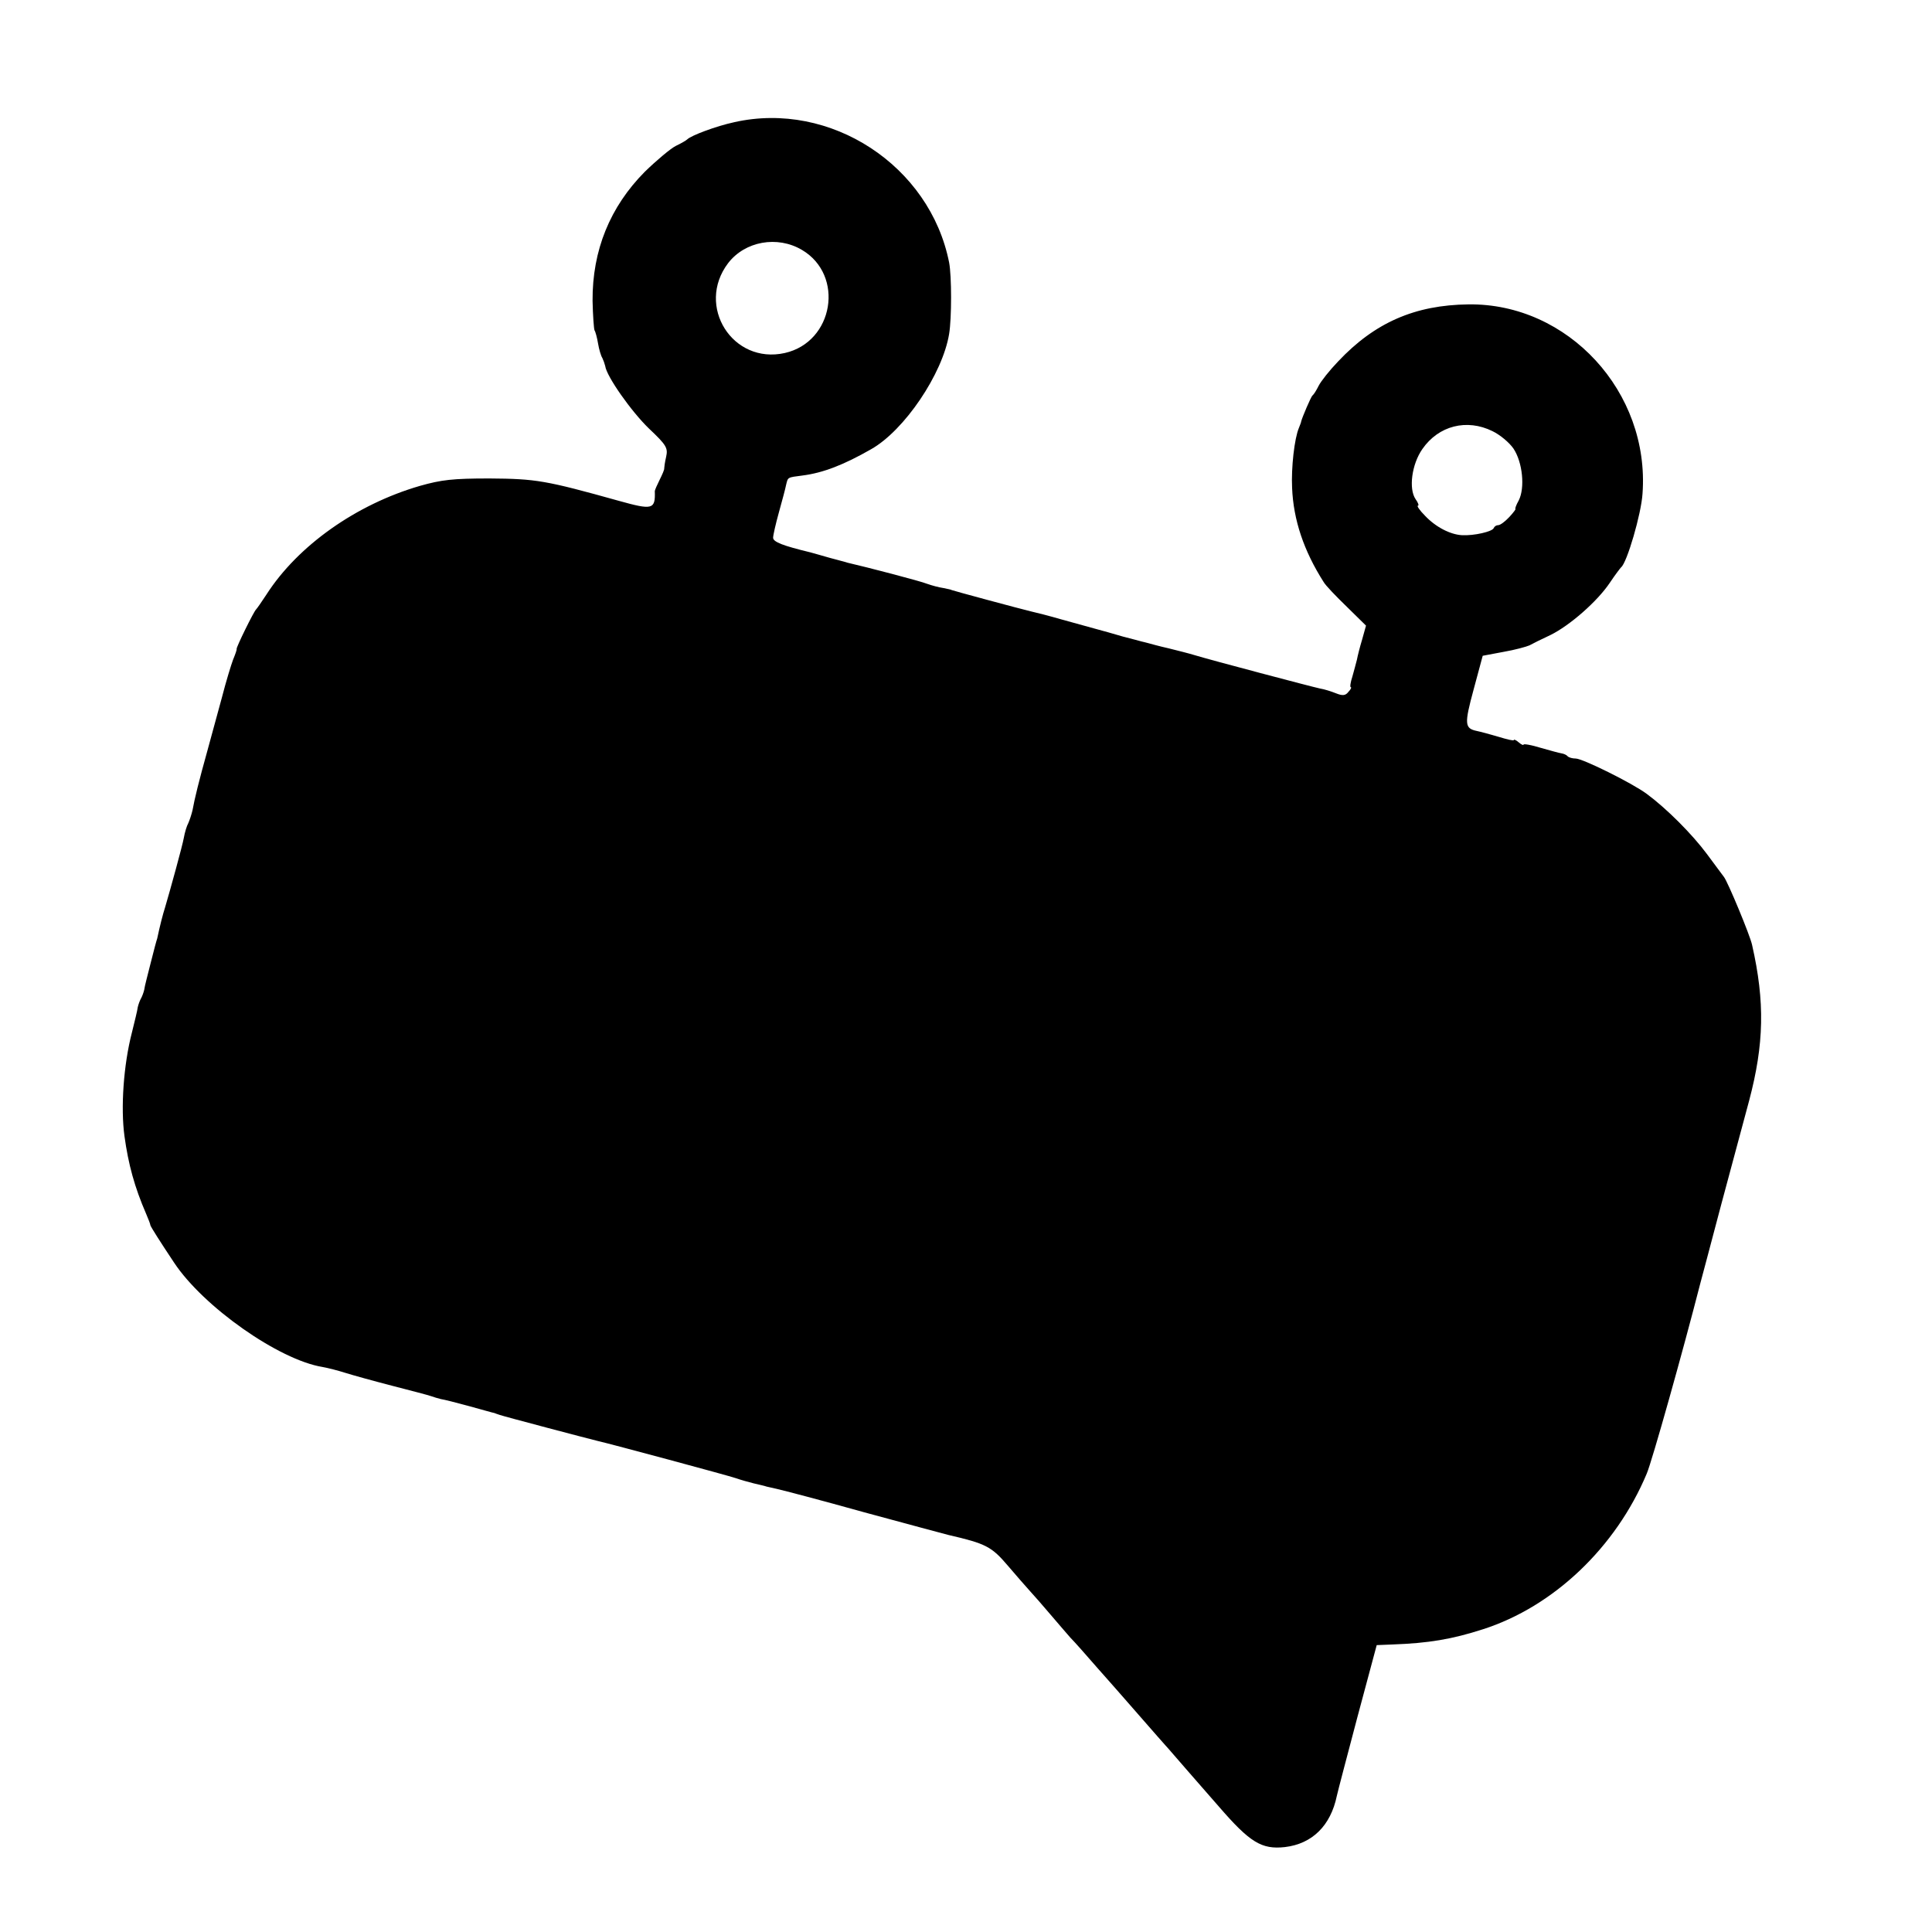 <?xml version="1.0" standalone="no"?>
<!DOCTYPE svg PUBLIC "-//W3C//DTD SVG 20010904//EN"
 "http://www.w3.org/TR/2001/REC-SVG-20010904/DTD/svg10.dtd">
<svg version="1.0" xmlns="http://www.w3.org/2000/svg"
 width="596pt" height="596pt" viewBox="0 0 596 596"
 preserveAspectRatio="xMidYMid meet">
<g transform="translate(0,596) scale(0.1,-0.1)"
fill="#000000" stroke="none">
<path d="M2265 5583 c-56 -12 -133 -41 -145 -53 -3 -3 -18 -12 -35 -20 -16 -8
-59 -44 -96 -80 -107 -108 -162 -242 -161 -398 1 -46 4 -86 6 -91 3 -4 8 -23
11 -41 3 -18 9 -38 13 -44 3 -6 7 -17 9 -25 4 -32 81 -141 135 -193 54 -51 59
-60 53 -87 -4 -17 -6 -33 -6 -36 1 -3 -6 -19 -14 -35 -8 -16 -15 -32 -15 -35
2 -57 -7 -59 -111 -30 -226 63 -255 68 -399 69 -113 0 -148 -4 -215 -23 -196
-57 -376 -184 -473 -335 -15 -23 -29 -43 -32 -46 -7 -6 -62 -118 -60 -122 1
-2 -4 -16 -11 -33 -6 -16 -22 -68 -34 -115 -13 -47 -33 -121 -45 -165 -26 -93
-40 -150 -46 -184 -3 -13 -9 -31 -13 -40 -5 -9 -11 -29 -14 -46 -4 -23 -42
-161 -58 -215 -6 -18 -16 -57 -24 -95 -2 -5 -11 -39 -20 -75 -9 -36 -19 -73
-20 -83 -2 -9 -7 -22 -10 -27 -3 -5 -8 -18 -10 -27 -1 -10 -10 -45 -18 -78
-26 -100 -35 -233 -23 -320 12 -87 31 -157 67 -240 7 -16 13 -32 13 -35 2 -6
29 -49 73 -115 90 -136 323 -300 458 -322 17 -3 48 -11 70 -18 22 -7 87 -25
145 -40 58 -15 112 -29 120 -32 8 -3 22 -7 30 -9 8 -1 48 -11 88 -22 40 -11
75 -21 77 -21 3 -1 10 -4 17 -6 14 -5 272 -73 301 -80 40 -9 404 -107 427
-115 14 -5 39 -12 55 -16 17 -4 35 -8 40 -10 6 -1 21 -5 35 -8 14 -3 133 -34
265 -71 132 -36 249 -67 260 -70 117 -27 134 -36 185 -96 25 -29 55 -64 68
-78 12 -13 40 -45 62 -71 22 -26 50 -58 62 -72 13 -13 50 -55 83 -93 33 -37
67 -76 75 -85 8 -9 40 -46 70 -80 30 -35 60 -68 65 -74 6 -6 39 -45 75 -86 36
-41 76 -87 90 -103 96 -111 132 -133 204 -125 84 10 141 66 160 158 3 14 32
124 64 245 l59 220 49 2 c111 4 183 16 279 47 218 70 410 253 505 480 16 37
112 379 165 586 2 8 32 119 65 245 34 127 73 271 86 320 46 174 49 304 9 480
-6 29 -75 195 -87 210 -4 6 -28 37 -52 70 -46 62 -125 141 -186 186 -46 34
-198 109 -219 109 -10 0 -21 3 -25 7 -3 4 -12 8 -19 9 -7 1 -36 9 -64 17 -29
9 -53 13 -53 10 0 -3 -7 0 -15 7 -8 7 -15 10 -15 7 0 -3 -21 2 -47 10 -27 8
-57 16 -67 18 -38 8 -39 21 -10 128 l28 104 64 12 c35 6 71 16 80 20 9 5 39
20 65 32 59 29 144 103 183 161 16 24 32 45 35 48 18 14 62 164 66 227 23 314
-230 588 -537 584 -165 -2 -289 -56 -402 -176 -26 -27 -53 -61 -60 -75 -7 -14
-15 -27 -19 -30 -5 -4 -32 -68 -35 -80 0 -3 -4 -12 -7 -20 -14 -33 -24 -123
-21 -185 4 -99 36 -194 97 -290 6 -11 39 -45 72 -77 l59 -58 -12 -43 c-7 -23
-14 -51 -16 -62 -3 -11 -9 -35 -14 -52 -6 -18 -8 -33 -5 -33 3 0 0 -7 -7 -14
-9 -12 -18 -13 -38 -5 -15 6 -37 13 -50 15 -24 5 -338 88 -387 103 -16 5 -52
14 -80 21 -27 6 -56 14 -63 16 -7 2 -16 4 -20 5 -4 1 -29 8 -57 15 -27 8 -66
19 -85 24 -19 5 -66 18 -105 29 -38 11 -81 22 -95 25 -30 7 -245 65 -245 66 0
1 -11 3 -25 6 -14 2 -36 8 -50 13 -19 8 -188 52 -245 65 -5 2 -30 8 -55 15
-25 7 -52 15 -60 17 -83 20 -115 32 -115 45 0 8 8 43 18 79 10 36 20 73 22 84
6 24 3 23 50 29 64 8 128 33 212 81 103 58 221 233 241 356 8 48 8 178 0 220
-59 299 -366 500 -663 433z m209 -394 c132 -78 98 -284 -53 -318 -161 -36
-275 145 -175 277 52 68 152 86 228 41z m2130 -559 c23 -11 52 -35 65 -54 28
-42 36 -121 16 -160 -8 -14 -12 -26 -10 -26 2 0 -6 -11 -19 -25 -13 -14 -28
-25 -34 -25 -6 0 -12 -4 -14 -9 -4 -11 -61 -24 -98 -22 -36 2 -81 25 -114 60
-17 17 -26 31 -22 31 4 0 1 9 -7 20 -22 32 -12 108 21 155 50 72 137 94 216
55z"/>
</g>
</svg>
